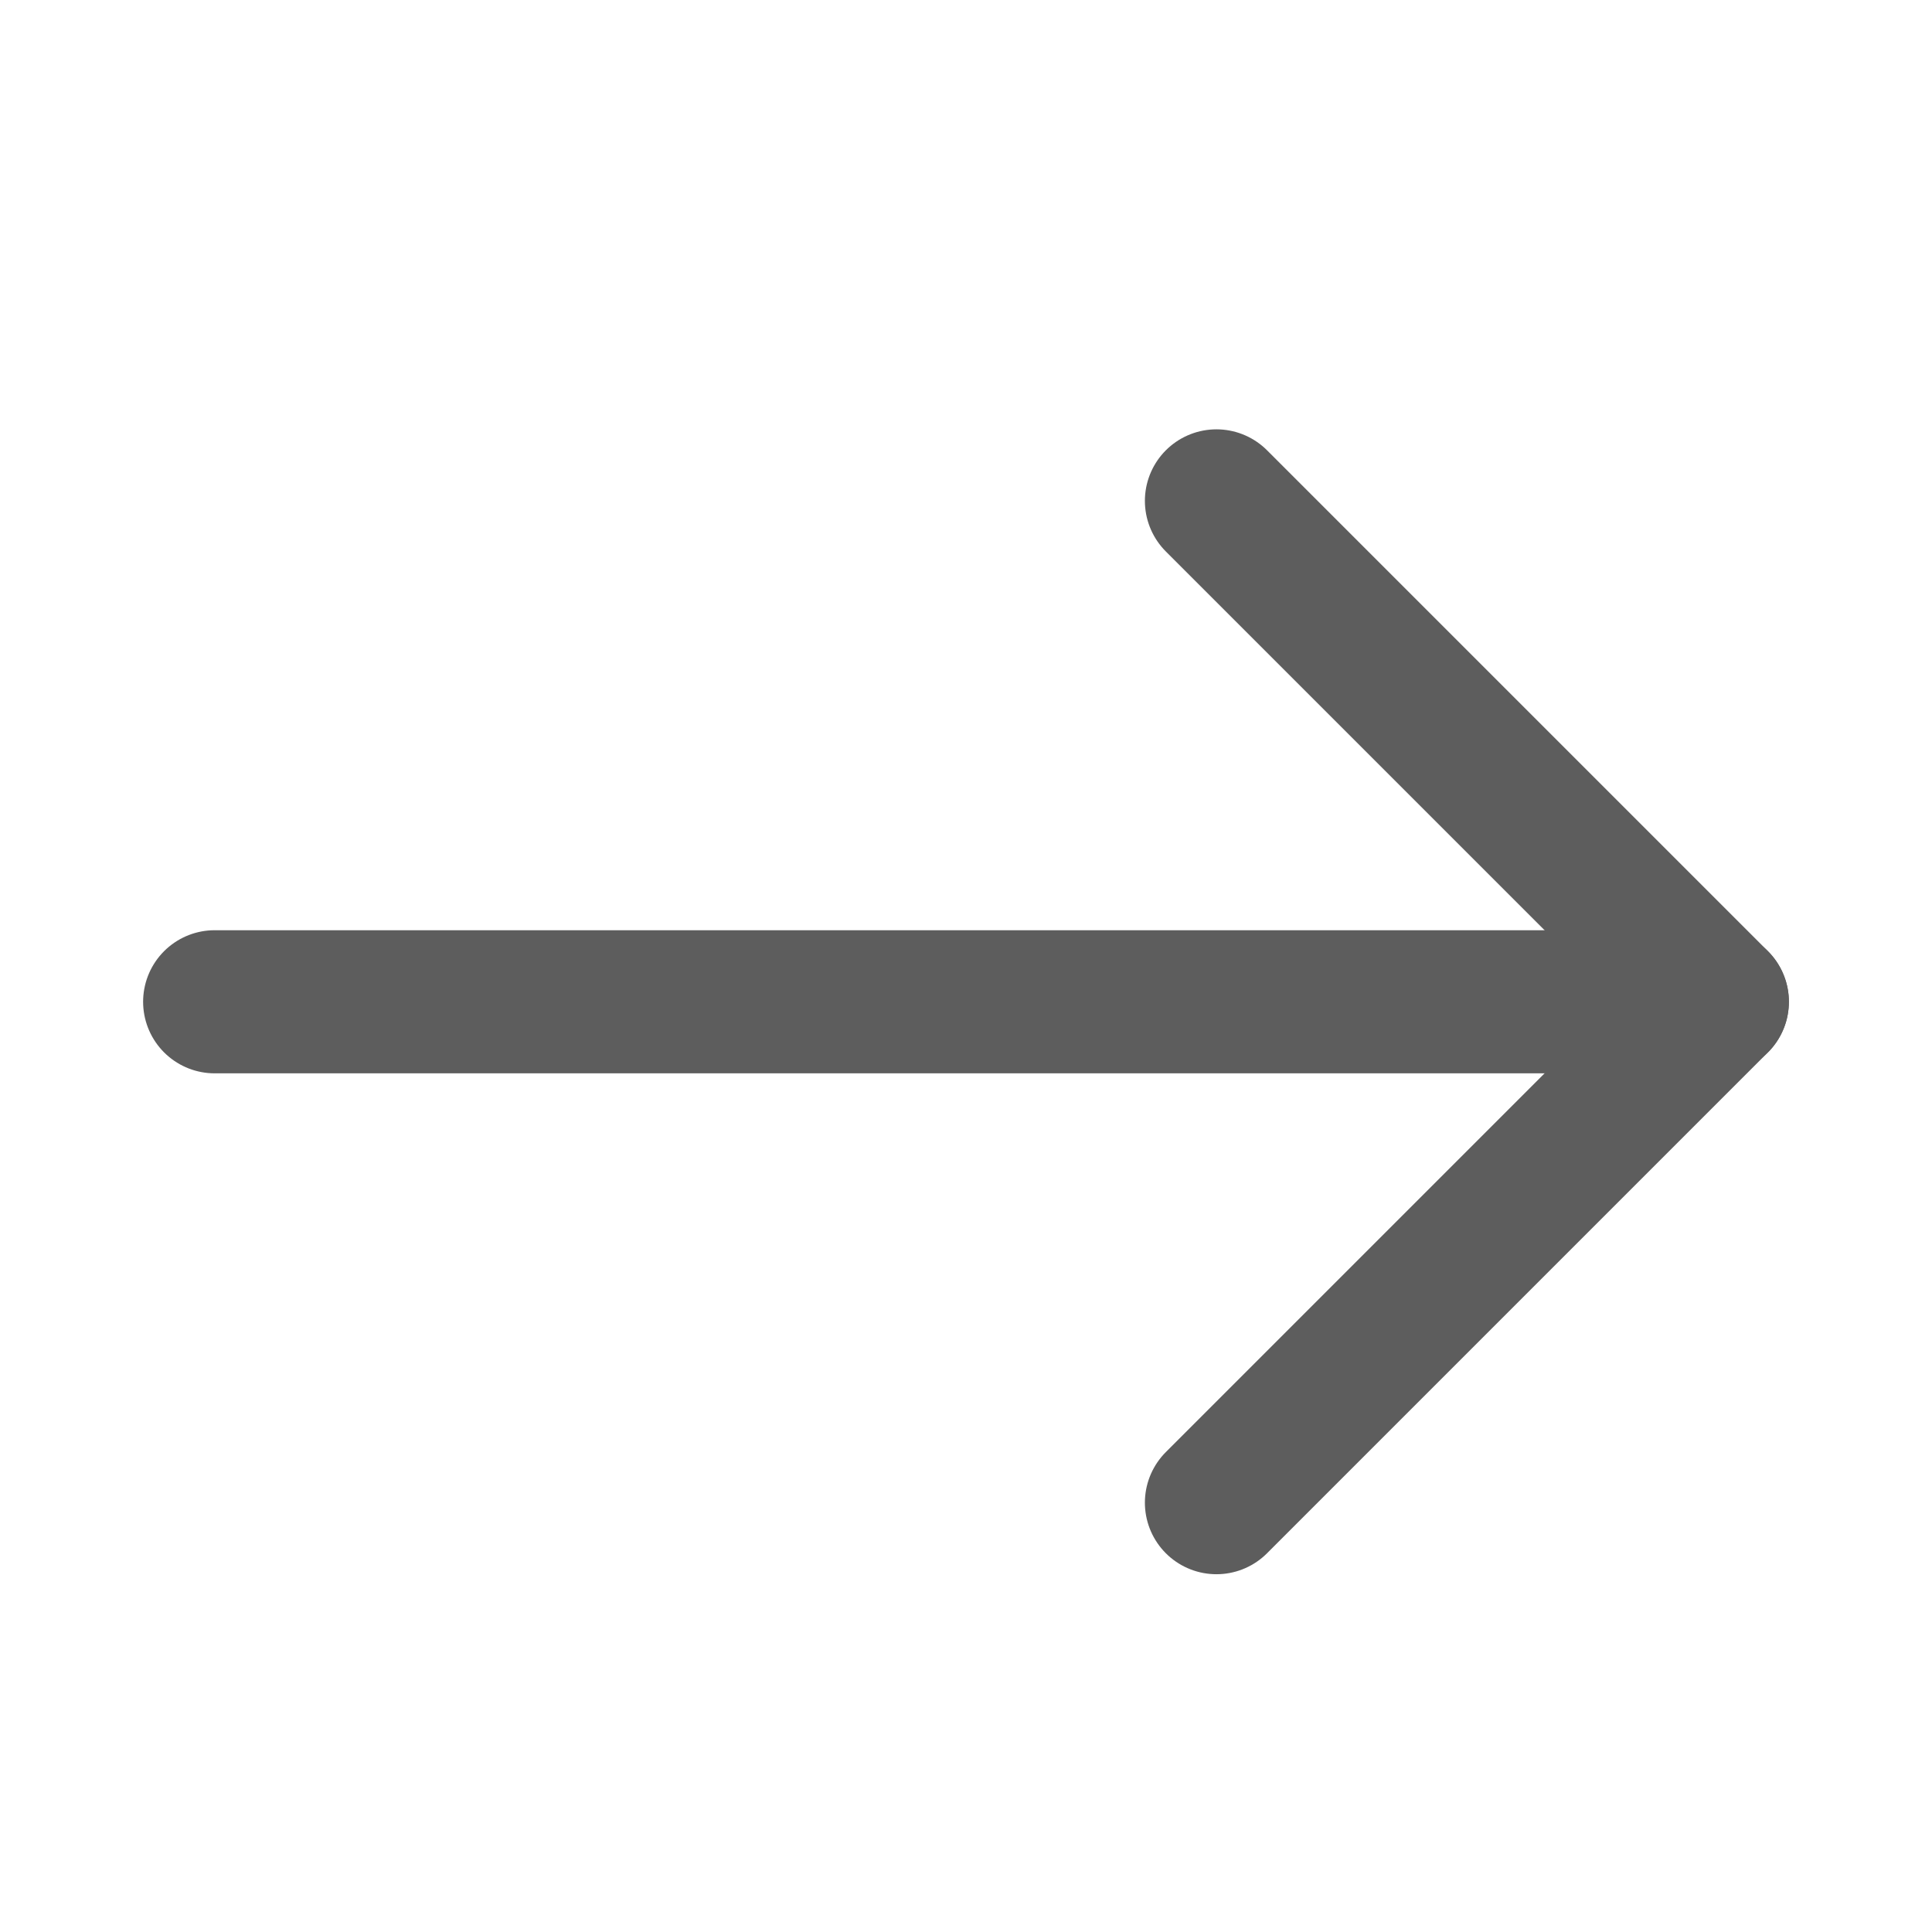 <svg width="27" height="27" viewBox="0 0 27 27" fill="none" xmlns="http://www.w3.org/2000/svg">
<path d="M3 14L24 14" stroke="#5D5D5D" stroke-width="2" stroke-linecap="round" stroke-linejoin="round"/>
<path d="M17 7L24 14L17 21" stroke="#5D5D5D" stroke-width="2" stroke-linecap="round" stroke-linejoin="round"/>
</svg>

